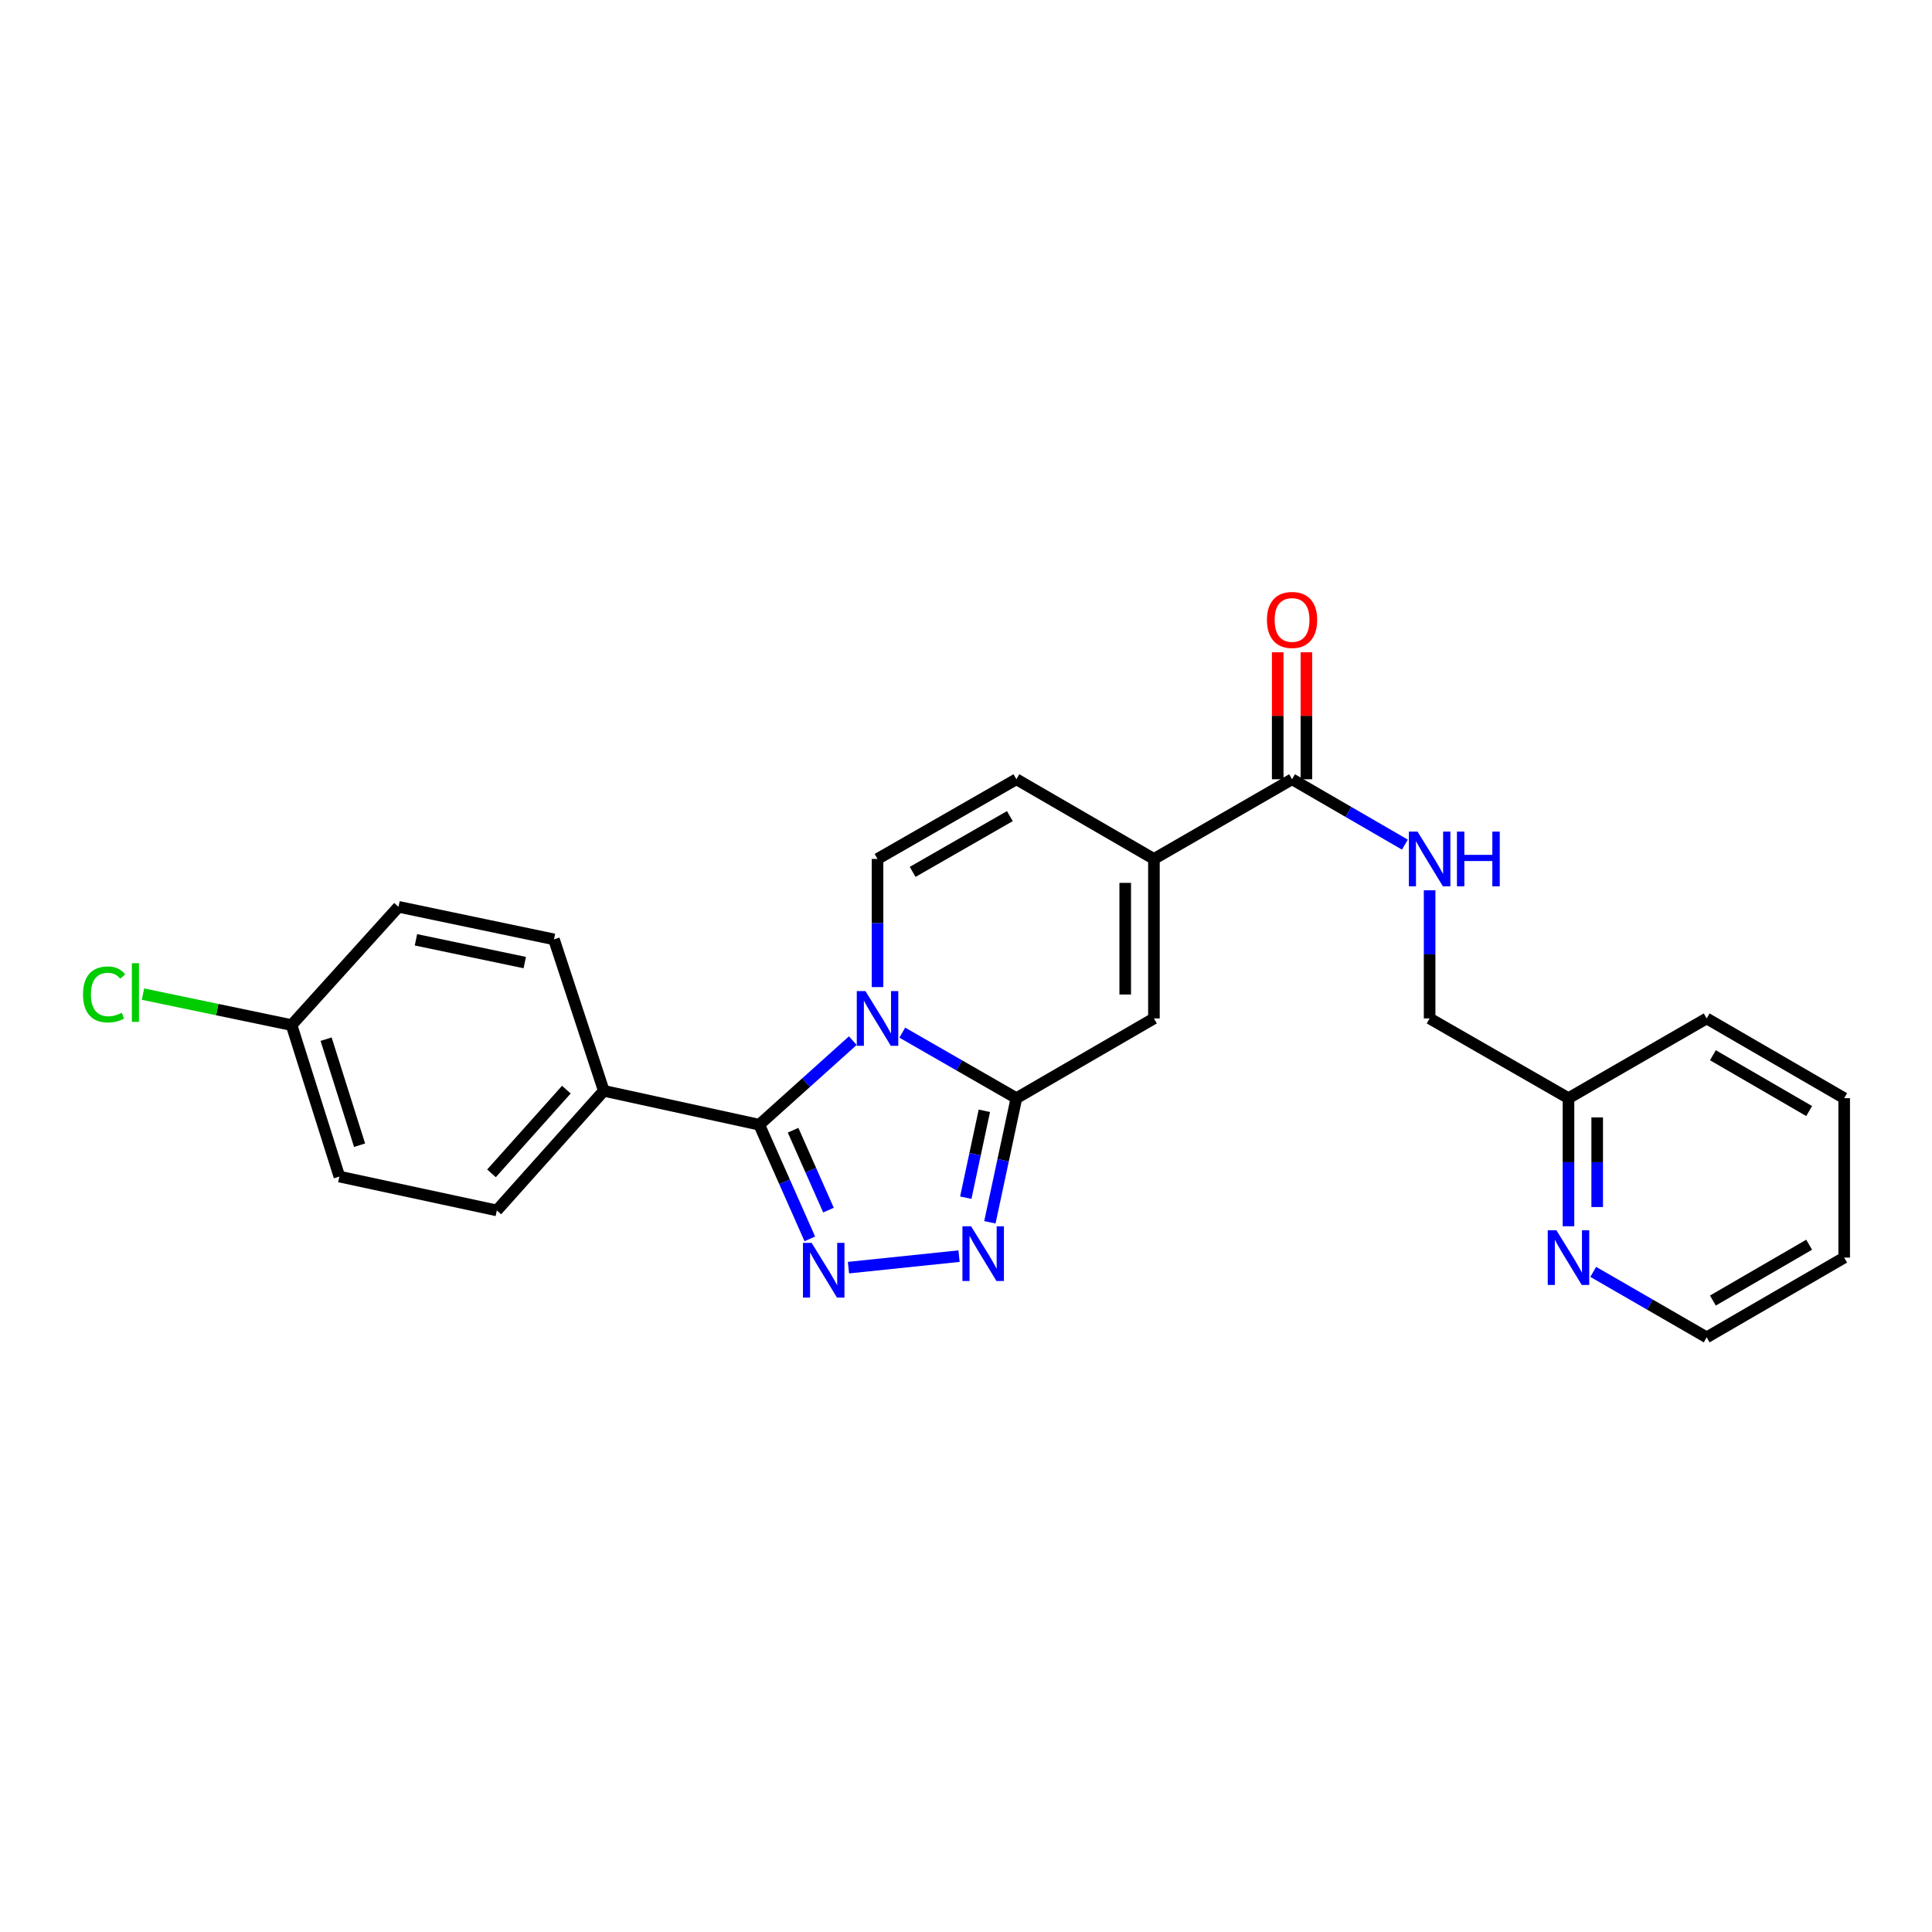 <?xml version='1.0' encoding='iso-8859-1'?>
<svg version='1.1' baseProfile='full'
              xmlns='http://www.w3.org/2000/svg'
                      xmlns:rdkit='http://www.rdkit.org/xml'
                      xmlns:xlink='http://www.w3.org/1999/xlink'
                  xml:space='preserve'
width='1000px' height='1000px' viewBox='0 0 1000 1000'>
<!-- END OF HEADER -->
<rect style='opacity:1.0;fill:#FFFFFF;stroke:none' width='1000' height='1000' x='0' y='0'> </rect>
<path class='bond-0' d='M 467.021,534.498 L 496.554,551.459' style='fill:none;fill-rule:evenodd;stroke:#0000FF;stroke-width:6px;stroke-linecap:butt;stroke-linejoin:miter;stroke-opacity:1' />
<path class='bond-0' d='M 496.554,551.459 L 526.086,568.419' style='fill:none;fill-rule:evenodd;stroke:#000000;stroke-width:6px;stroke-linecap:butt;stroke-linejoin:miter;stroke-opacity:1' />
<path class='bond-1' d='M 441.411,538.64 L 417.199,560.397' style='fill:none;fill-rule:evenodd;stroke:#0000FF;stroke-width:6px;stroke-linecap:butt;stroke-linejoin:miter;stroke-opacity:1' />
<path class='bond-1' d='M 417.199,560.397 L 392.987,582.154' style='fill:none;fill-rule:evenodd;stroke:#000000;stroke-width:6px;stroke-linecap:butt;stroke-linejoin:miter;stroke-opacity:1' />
<path class='bond-4' d='M 454.209,510.916 L 454.209,477.753' style='fill:none;fill-rule:evenodd;stroke:#0000FF;stroke-width:6px;stroke-linecap:butt;stroke-linejoin:miter;stroke-opacity:1' />
<path class='bond-4' d='M 454.209,477.753 L 454.209,444.59' style='fill:none;fill-rule:evenodd;stroke:#000000;stroke-width:6px;stroke-linecap:butt;stroke-linejoin:miter;stroke-opacity:1' />
<path class='bond-3' d='M 526.086,568.419 L 519.223,600.538' style='fill:none;fill-rule:evenodd;stroke:#000000;stroke-width:6px;stroke-linecap:butt;stroke-linejoin:miter;stroke-opacity:1' />
<path class='bond-3' d='M 519.223,600.538 L 512.359,632.656' style='fill:none;fill-rule:evenodd;stroke:#0000FF;stroke-width:6px;stroke-linecap:butt;stroke-linejoin:miter;stroke-opacity:1' />
<path class='bond-3' d='M 509.498,574.95 L 504.693,597.433' style='fill:none;fill-rule:evenodd;stroke:#000000;stroke-width:6px;stroke-linecap:butt;stroke-linejoin:miter;stroke-opacity:1' />
<path class='bond-3' d='M 504.693,597.433 L 499.888,619.916' style='fill:none;fill-rule:evenodd;stroke:#0000FF;stroke-width:6px;stroke-linecap:butt;stroke-linejoin:miter;stroke-opacity:1' />
<path class='bond-6' d='M 526.086,568.419 L 597.271,527.14' style='fill:none;fill-rule:evenodd;stroke:#000000;stroke-width:6px;stroke-linecap:butt;stroke-linejoin:miter;stroke-opacity:1' />
<path class='bond-2' d='M 392.987,582.154 L 406.077,611.7' style='fill:none;fill-rule:evenodd;stroke:#000000;stroke-width:6px;stroke-linecap:butt;stroke-linejoin:miter;stroke-opacity:1' />
<path class='bond-2' d='M 406.077,611.7 L 419.166,641.246' style='fill:none;fill-rule:evenodd;stroke:#0000FF;stroke-width:6px;stroke-linecap:butt;stroke-linejoin:miter;stroke-opacity:1' />
<path class='bond-2' d='M 410.498,585 L 419.661,605.682' style='fill:none;fill-rule:evenodd;stroke:#000000;stroke-width:6px;stroke-linecap:butt;stroke-linejoin:miter;stroke-opacity:1' />
<path class='bond-2' d='M 419.661,605.682 L 428.823,626.364' style='fill:none;fill-rule:evenodd;stroke:#0000FF;stroke-width:6px;stroke-linecap:butt;stroke-linejoin:miter;stroke-opacity:1' />
<path class='bond-9' d='M 392.987,582.154 L 312.526,564.614' style='fill:none;fill-rule:evenodd;stroke:#000000;stroke-width:6px;stroke-linecap:butt;stroke-linejoin:miter;stroke-opacity:1' />
<path class='bond-26' d='M 439.166,656.131 L 496.4,650.173' style='fill:none;fill-rule:evenodd;stroke:#0000FF;stroke-width:6px;stroke-linecap:butt;stroke-linejoin:miter;stroke-opacity:1' />
<path class='bond-8' d='M 454.209,444.59 L 526.086,403.343' style='fill:none;fill-rule:evenodd;stroke:#000000;stroke-width:6px;stroke-linecap:butt;stroke-linejoin:miter;stroke-opacity:1' />
<path class='bond-8' d='M 472.385,451.289 L 522.7,422.417' style='fill:none;fill-rule:evenodd;stroke:#000000;stroke-width:6px;stroke-linecap:butt;stroke-linejoin:miter;stroke-opacity:1' />
<path class='bond-5' d='M 597.271,444.59 L 526.086,403.343' style='fill:none;fill-rule:evenodd;stroke:#000000;stroke-width:6px;stroke-linecap:butt;stroke-linejoin:miter;stroke-opacity:1' />
<path class='bond-7' d='M 597.271,444.59 L 668.769,403.343' style='fill:none;fill-rule:evenodd;stroke:#000000;stroke-width:6px;stroke-linecap:butt;stroke-linejoin:miter;stroke-opacity:1' />
<path class='bond-25' d='M 597.271,444.59 L 597.271,527.14' style='fill:none;fill-rule:evenodd;stroke:#000000;stroke-width:6px;stroke-linecap:butt;stroke-linejoin:miter;stroke-opacity:1' />
<path class='bond-25' d='M 582.413,456.972 L 582.413,514.757' style='fill:none;fill-rule:evenodd;stroke:#000000;stroke-width:6px;stroke-linecap:butt;stroke-linejoin:miter;stroke-opacity:1' />
<path class='bond-10' d='M 668.769,403.343 L 697.97,420.26' style='fill:none;fill-rule:evenodd;stroke:#000000;stroke-width:6px;stroke-linecap:butt;stroke-linejoin:miter;stroke-opacity:1' />
<path class='bond-10' d='M 697.97,420.26 L 727.172,437.176' style='fill:none;fill-rule:evenodd;stroke:#0000FF;stroke-width:6px;stroke-linecap:butt;stroke-linejoin:miter;stroke-opacity:1' />
<path class='bond-12' d='M 676.197,403.343 L 676.197,370.484' style='fill:none;fill-rule:evenodd;stroke:#000000;stroke-width:6px;stroke-linecap:butt;stroke-linejoin:miter;stroke-opacity:1' />
<path class='bond-12' d='M 676.197,370.484 L 676.197,337.625' style='fill:none;fill-rule:evenodd;stroke:#FF0000;stroke-width:6px;stroke-linecap:butt;stroke-linejoin:miter;stroke-opacity:1' />
<path class='bond-12' d='M 661.34,403.343 L 661.34,370.484' style='fill:none;fill-rule:evenodd;stroke:#000000;stroke-width:6px;stroke-linecap:butt;stroke-linejoin:miter;stroke-opacity:1' />
<path class='bond-12' d='M 661.34,370.484 L 661.34,337.625' style='fill:none;fill-rule:evenodd;stroke:#FF0000;stroke-width:6px;stroke-linecap:butt;stroke-linejoin:miter;stroke-opacity:1' />
<path class='bond-13' d='M 312.526,564.614 L 257.165,626.512' style='fill:none;fill-rule:evenodd;stroke:#000000;stroke-width:6px;stroke-linecap:butt;stroke-linejoin:miter;stroke-opacity:1' />
<path class='bond-13' d='M 293.147,563.994 L 254.394,607.323' style='fill:none;fill-rule:evenodd;stroke:#000000;stroke-width:6px;stroke-linecap:butt;stroke-linejoin:miter;stroke-opacity:1' />
<path class='bond-14' d='M 312.526,564.614 L 286.731,486.216' style='fill:none;fill-rule:evenodd;stroke:#000000;stroke-width:6px;stroke-linecap:butt;stroke-linejoin:miter;stroke-opacity:1' />
<path class='bond-15' d='M 739.969,460.813 L 739.969,493.977' style='fill:none;fill-rule:evenodd;stroke:#0000FF;stroke-width:6px;stroke-linecap:butt;stroke-linejoin:miter;stroke-opacity:1' />
<path class='bond-15' d='M 739.969,493.977 L 739.969,527.14' style='fill:none;fill-rule:evenodd;stroke:#000000;stroke-width:6px;stroke-linecap:butt;stroke-linejoin:miter;stroke-opacity:1' />
<path class='bond-11' d='M 811.847,634.705 L 811.847,601.562' style='fill:none;fill-rule:evenodd;stroke:#0000FF;stroke-width:6px;stroke-linecap:butt;stroke-linejoin:miter;stroke-opacity:1' />
<path class='bond-11' d='M 811.847,601.562 L 811.847,568.419' style='fill:none;fill-rule:evenodd;stroke:#000000;stroke-width:6px;stroke-linecap:butt;stroke-linejoin:miter;stroke-opacity:1' />
<path class='bond-11' d='M 826.704,624.763 L 826.704,601.562' style='fill:none;fill-rule:evenodd;stroke:#0000FF;stroke-width:6px;stroke-linecap:butt;stroke-linejoin:miter;stroke-opacity:1' />
<path class='bond-11' d='M 826.704,601.562 L 826.704,578.362' style='fill:none;fill-rule:evenodd;stroke:#000000;stroke-width:6px;stroke-linecap:butt;stroke-linejoin:miter;stroke-opacity:1' />
<path class='bond-21' d='M 824.651,658.318 L 854.01,675.263' style='fill:none;fill-rule:evenodd;stroke:#0000FF;stroke-width:6px;stroke-linecap:butt;stroke-linejoin:miter;stroke-opacity:1' />
<path class='bond-21' d='M 854.01,675.263 L 883.369,692.207' style='fill:none;fill-rule:evenodd;stroke:#000000;stroke-width:6px;stroke-linecap:butt;stroke-linejoin:miter;stroke-opacity:1' />
<path class='bond-19' d='M 257.165,626.512 L 175.663,608.989' style='fill:none;fill-rule:evenodd;stroke:#000000;stroke-width:6px;stroke-linecap:butt;stroke-linejoin:miter;stroke-opacity:1' />
<path class='bond-18' d='M 286.731,486.216 L 206.269,469.369' style='fill:none;fill-rule:evenodd;stroke:#000000;stroke-width:6px;stroke-linecap:butt;stroke-linejoin:miter;stroke-opacity:1' />
<path class='bond-18' d='M 271.617,498.231 L 215.294,486.438' style='fill:none;fill-rule:evenodd;stroke:#000000;stroke-width:6px;stroke-linecap:butt;stroke-linejoin:miter;stroke-opacity:1' />
<path class='bond-16' d='M 739.969,527.14 L 811.847,568.419' style='fill:none;fill-rule:evenodd;stroke:#000000;stroke-width:6px;stroke-linecap:butt;stroke-linejoin:miter;stroke-opacity:1' />
<path class='bond-22' d='M 811.847,568.419 L 883.369,527.14' style='fill:none;fill-rule:evenodd;stroke:#000000;stroke-width:6px;stroke-linecap:butt;stroke-linejoin:miter;stroke-opacity:1' />
<path class='bond-17' d='M 150.908,530.582 L 206.269,469.369' style='fill:none;fill-rule:evenodd;stroke:#000000;stroke-width:6px;stroke-linecap:butt;stroke-linejoin:miter;stroke-opacity:1' />
<path class='bond-20' d='M 150.908,530.582 L 112.452,522.565' style='fill:none;fill-rule:evenodd;stroke:#000000;stroke-width:6px;stroke-linecap:butt;stroke-linejoin:miter;stroke-opacity:1' />
<path class='bond-20' d='M 112.452,522.565 L 73.995,514.549' style='fill:none;fill-rule:evenodd;stroke:#00CC00;stroke-width:6px;stroke-linecap:butt;stroke-linejoin:miter;stroke-opacity:1' />
<path class='bond-27' d='M 150.908,530.582 L 175.663,608.989' style='fill:none;fill-rule:evenodd;stroke:#000000;stroke-width:6px;stroke-linecap:butt;stroke-linejoin:miter;stroke-opacity:1' />
<path class='bond-27' d='M 168.79,537.87 L 186.118,592.754' style='fill:none;fill-rule:evenodd;stroke:#000000;stroke-width:6px;stroke-linecap:butt;stroke-linejoin:miter;stroke-opacity:1' />
<path class='bond-28' d='M 883.369,692.207 L 954.545,650.928' style='fill:none;fill-rule:evenodd;stroke:#000000;stroke-width:6px;stroke-linecap:butt;stroke-linejoin:miter;stroke-opacity:1' />
<path class='bond-28' d='M 886.592,673.163 L 936.415,644.268' style='fill:none;fill-rule:evenodd;stroke:#000000;stroke-width:6px;stroke-linecap:butt;stroke-linejoin:miter;stroke-opacity:1' />
<path class='bond-24' d='M 883.369,527.14 L 954.545,568.419' style='fill:none;fill-rule:evenodd;stroke:#000000;stroke-width:6px;stroke-linecap:butt;stroke-linejoin:miter;stroke-opacity:1' />
<path class='bond-24' d='M 886.592,546.184 L 936.415,575.08' style='fill:none;fill-rule:evenodd;stroke:#000000;stroke-width:6px;stroke-linecap:butt;stroke-linejoin:miter;stroke-opacity:1' />
<path class='bond-23' d='M 954.545,650.928 L 954.545,568.419' style='fill:none;fill-rule:evenodd;stroke:#000000;stroke-width:6px;stroke-linecap:butt;stroke-linejoin:miter;stroke-opacity:1' />
<path  class='atom-0' d='M 447.949 512.98
L 457.229 527.98
Q 458.149 529.46, 459.629 532.14
Q 461.109 534.82, 461.189 534.98
L 461.189 512.98
L 464.949 512.98
L 464.949 541.3
L 461.069 541.3
L 451.109 524.9
Q 449.949 522.98, 448.709 520.78
Q 447.509 518.58, 447.149 517.9
L 447.149 541.3
L 443.469 541.3
L 443.469 512.98
L 447.949 512.98
' fill='#0000FF'/>
<path  class='atom-3' d='M 420.091 643.305
L 429.371 658.305
Q 430.291 659.785, 431.771 662.465
Q 433.251 665.145, 433.331 665.305
L 433.331 643.305
L 437.091 643.305
L 437.091 671.625
L 433.211 671.625
L 423.251 655.225
Q 422.091 653.305, 420.851 651.105
Q 419.651 648.905, 419.291 648.225
L 419.291 671.625
L 415.611 671.625
L 415.611 643.305
L 420.091 643.305
' fill='#0000FF'/>
<path  class='atom-4' d='M 502.633 634.713
L 511.913 649.713
Q 512.833 651.193, 514.313 653.873
Q 515.793 656.553, 515.873 656.713
L 515.873 634.713
L 519.633 634.713
L 519.633 663.033
L 515.753 663.033
L 505.793 646.633
Q 504.633 644.713, 503.393 642.513
Q 502.193 640.313, 501.833 639.633
L 501.833 663.033
L 498.153 663.033
L 498.153 634.713
L 502.633 634.713
' fill='#0000FF'/>
<path  class='atom-11' d='M 733.709 430.43
L 742.989 445.43
Q 743.909 446.91, 745.389 449.59
Q 746.869 452.27, 746.949 452.43
L 746.949 430.43
L 750.709 430.43
L 750.709 458.75
L 746.829 458.75
L 736.869 442.35
Q 735.709 440.43, 734.469 438.23
Q 733.269 436.03, 732.909 435.35
L 732.909 458.75
L 729.229 458.75
L 729.229 430.43
L 733.709 430.43
' fill='#0000FF'/>
<path  class='atom-11' d='M 754.109 430.43
L 757.949 430.43
L 757.949 442.47
L 772.429 442.47
L 772.429 430.43
L 776.269 430.43
L 776.269 458.75
L 772.429 458.75
L 772.429 445.67
L 757.949 445.67
L 757.949 458.75
L 754.109 458.75
L 754.109 430.43
' fill='#0000FF'/>
<path  class='atom-12' d='M 805.587 636.768
L 814.867 651.768
Q 815.787 653.248, 817.267 655.928
Q 818.747 658.608, 818.827 658.768
L 818.827 636.768
L 822.587 636.768
L 822.587 665.088
L 818.707 665.088
L 808.747 648.688
Q 807.587 646.768, 806.347 644.568
Q 805.147 642.368, 804.787 641.688
L 804.787 665.088
L 801.107 665.088
L 801.107 636.768
L 805.587 636.768
' fill='#0000FF'/>
<path  class='atom-13' d='M 655.769 320.881
Q 655.769 314.081, 659.129 310.281
Q 662.489 306.481, 668.769 306.481
Q 675.049 306.481, 678.409 310.281
Q 681.769 314.081, 681.769 320.881
Q 681.769 327.761, 678.369 331.681
Q 674.969 335.561, 668.769 335.561
Q 662.529 335.561, 659.129 331.681
Q 655.769 327.801, 655.769 320.881
M 668.769 332.361
Q 673.089 332.361, 675.409 329.481
Q 677.769 326.561, 677.769 320.881
Q 677.769 315.321, 675.409 312.521
Q 673.089 309.681, 668.769 309.681
Q 664.449 309.681, 662.089 312.481
Q 659.769 315.281, 659.769 320.881
Q 659.769 326.601, 662.089 329.481
Q 664.449 332.361, 668.769 332.361
' fill='#FF0000'/>
<path  class='atom-21' d='M 42.971 514.715
Q 42.971 507.675, 46.251 503.995
Q 49.571 500.275, 55.851 500.275
Q 61.691 500.275, 64.811 504.395
L 62.171 506.555
Q 59.891 503.555, 55.851 503.555
Q 51.571 503.555, 49.291 506.435
Q 47.051 509.275, 47.051 514.715
Q 47.051 520.315, 49.371 523.195
Q 51.731 526.075, 56.291 526.075
Q 59.411 526.075, 63.051 524.195
L 64.171 527.195
Q 62.691 528.155, 60.451 528.715
Q 58.211 529.275, 55.731 529.275
Q 49.571 529.275, 46.251 525.515
Q 42.971 521.755, 42.971 514.715
' fill='#00CC00'/>
<path  class='atom-21' d='M 68.251 498.555
L 71.931 498.555
L 71.931 528.915
L 68.251 528.915
L 68.251 498.555
' fill='#00CC00'/>
</svg>
